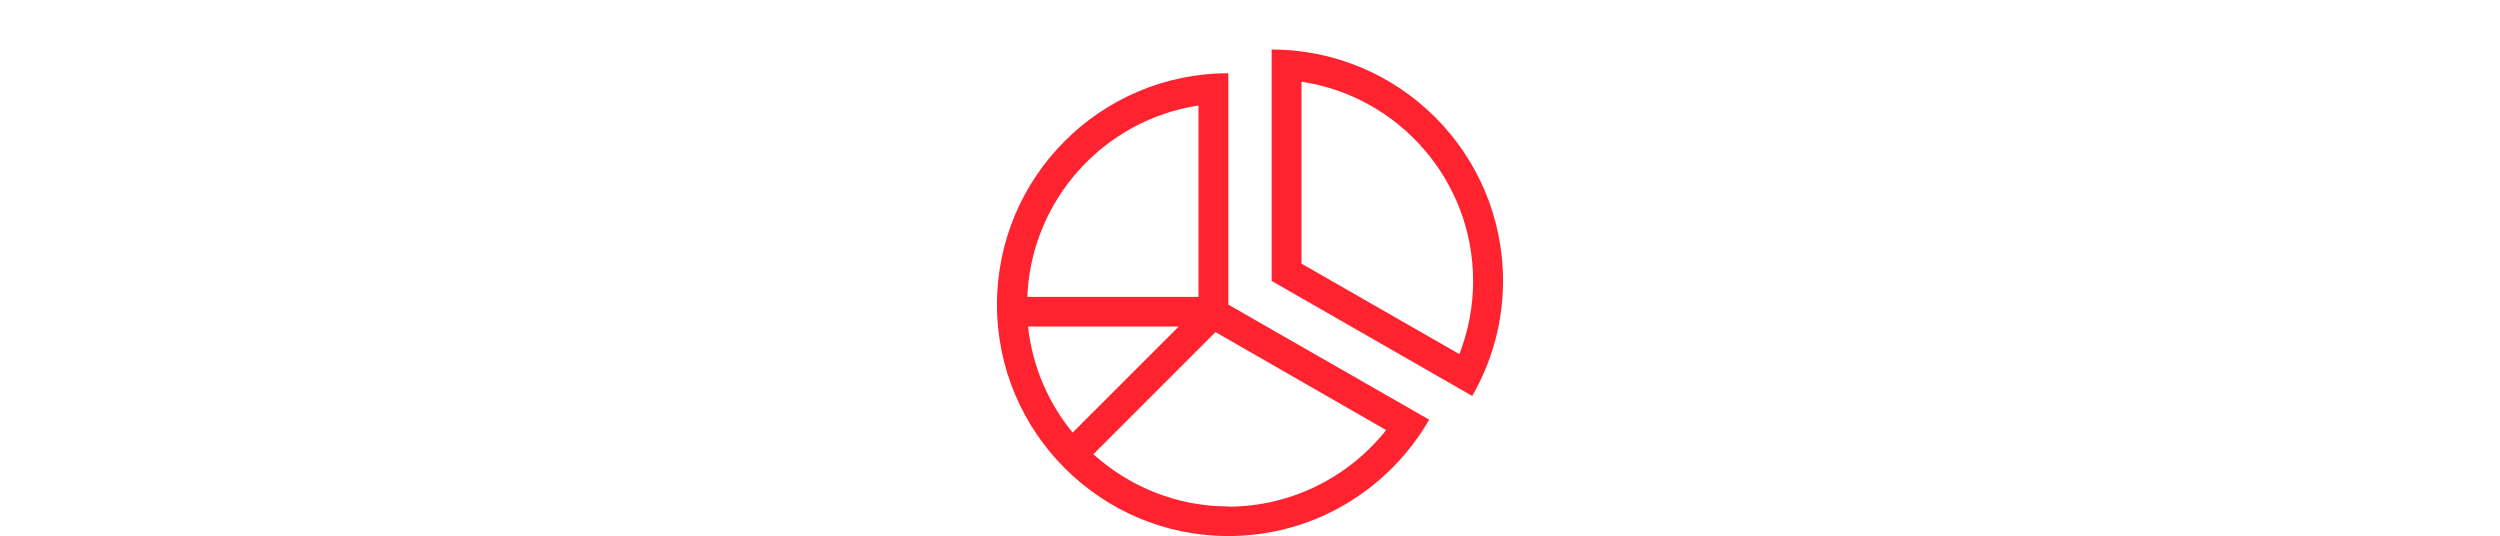 <?xml version="1.0" encoding="UTF-8"?><svg id="a" xmlns="http://www.w3.org/2000/svg" width="190mm" height="40.74mm" viewBox="0 0 538.58 115.48"><path d="m264.63,15.78c-27.55,0-49.85,22.35-49.85,49.85s22.35,49.85,49.85,49.85c18.53,0,34.64-10.11,43.26-25.07l-43.26-24.78V15.78Zm-6.44,6.94v41.23h-36.87c.84-20.96,16.55-38.16,36.92-41.23h-.05Zm-27.11,70.47c-5.2-6.34-8.67-14.22-9.61-22.84h32.46l-22.85,22.84Zm33.55,15.91c-11.2,0-21.36-4.31-29.09-11.25l26.31-26.31,36.77,21.11c-8.18,10.31-20.71,16.5-34.04,16.5l.05-.05Z" fill="#ff222f" stroke-width="0"/><path d="m273.95,10.67v49.85l43.21,24.78c4.21-7.28,6.64-15.76,6.64-24.78,0-27.55-22.35-49.85-49.85-49.85Zm40.44,65.61l-34-19.48V17.61c20.91,3.12,36.97,21.21,36.97,42.96,0,5.4-1.04,10.75-2.97,15.76v-.05Z" fill="#ff222f" stroke-width="0"/></svg>